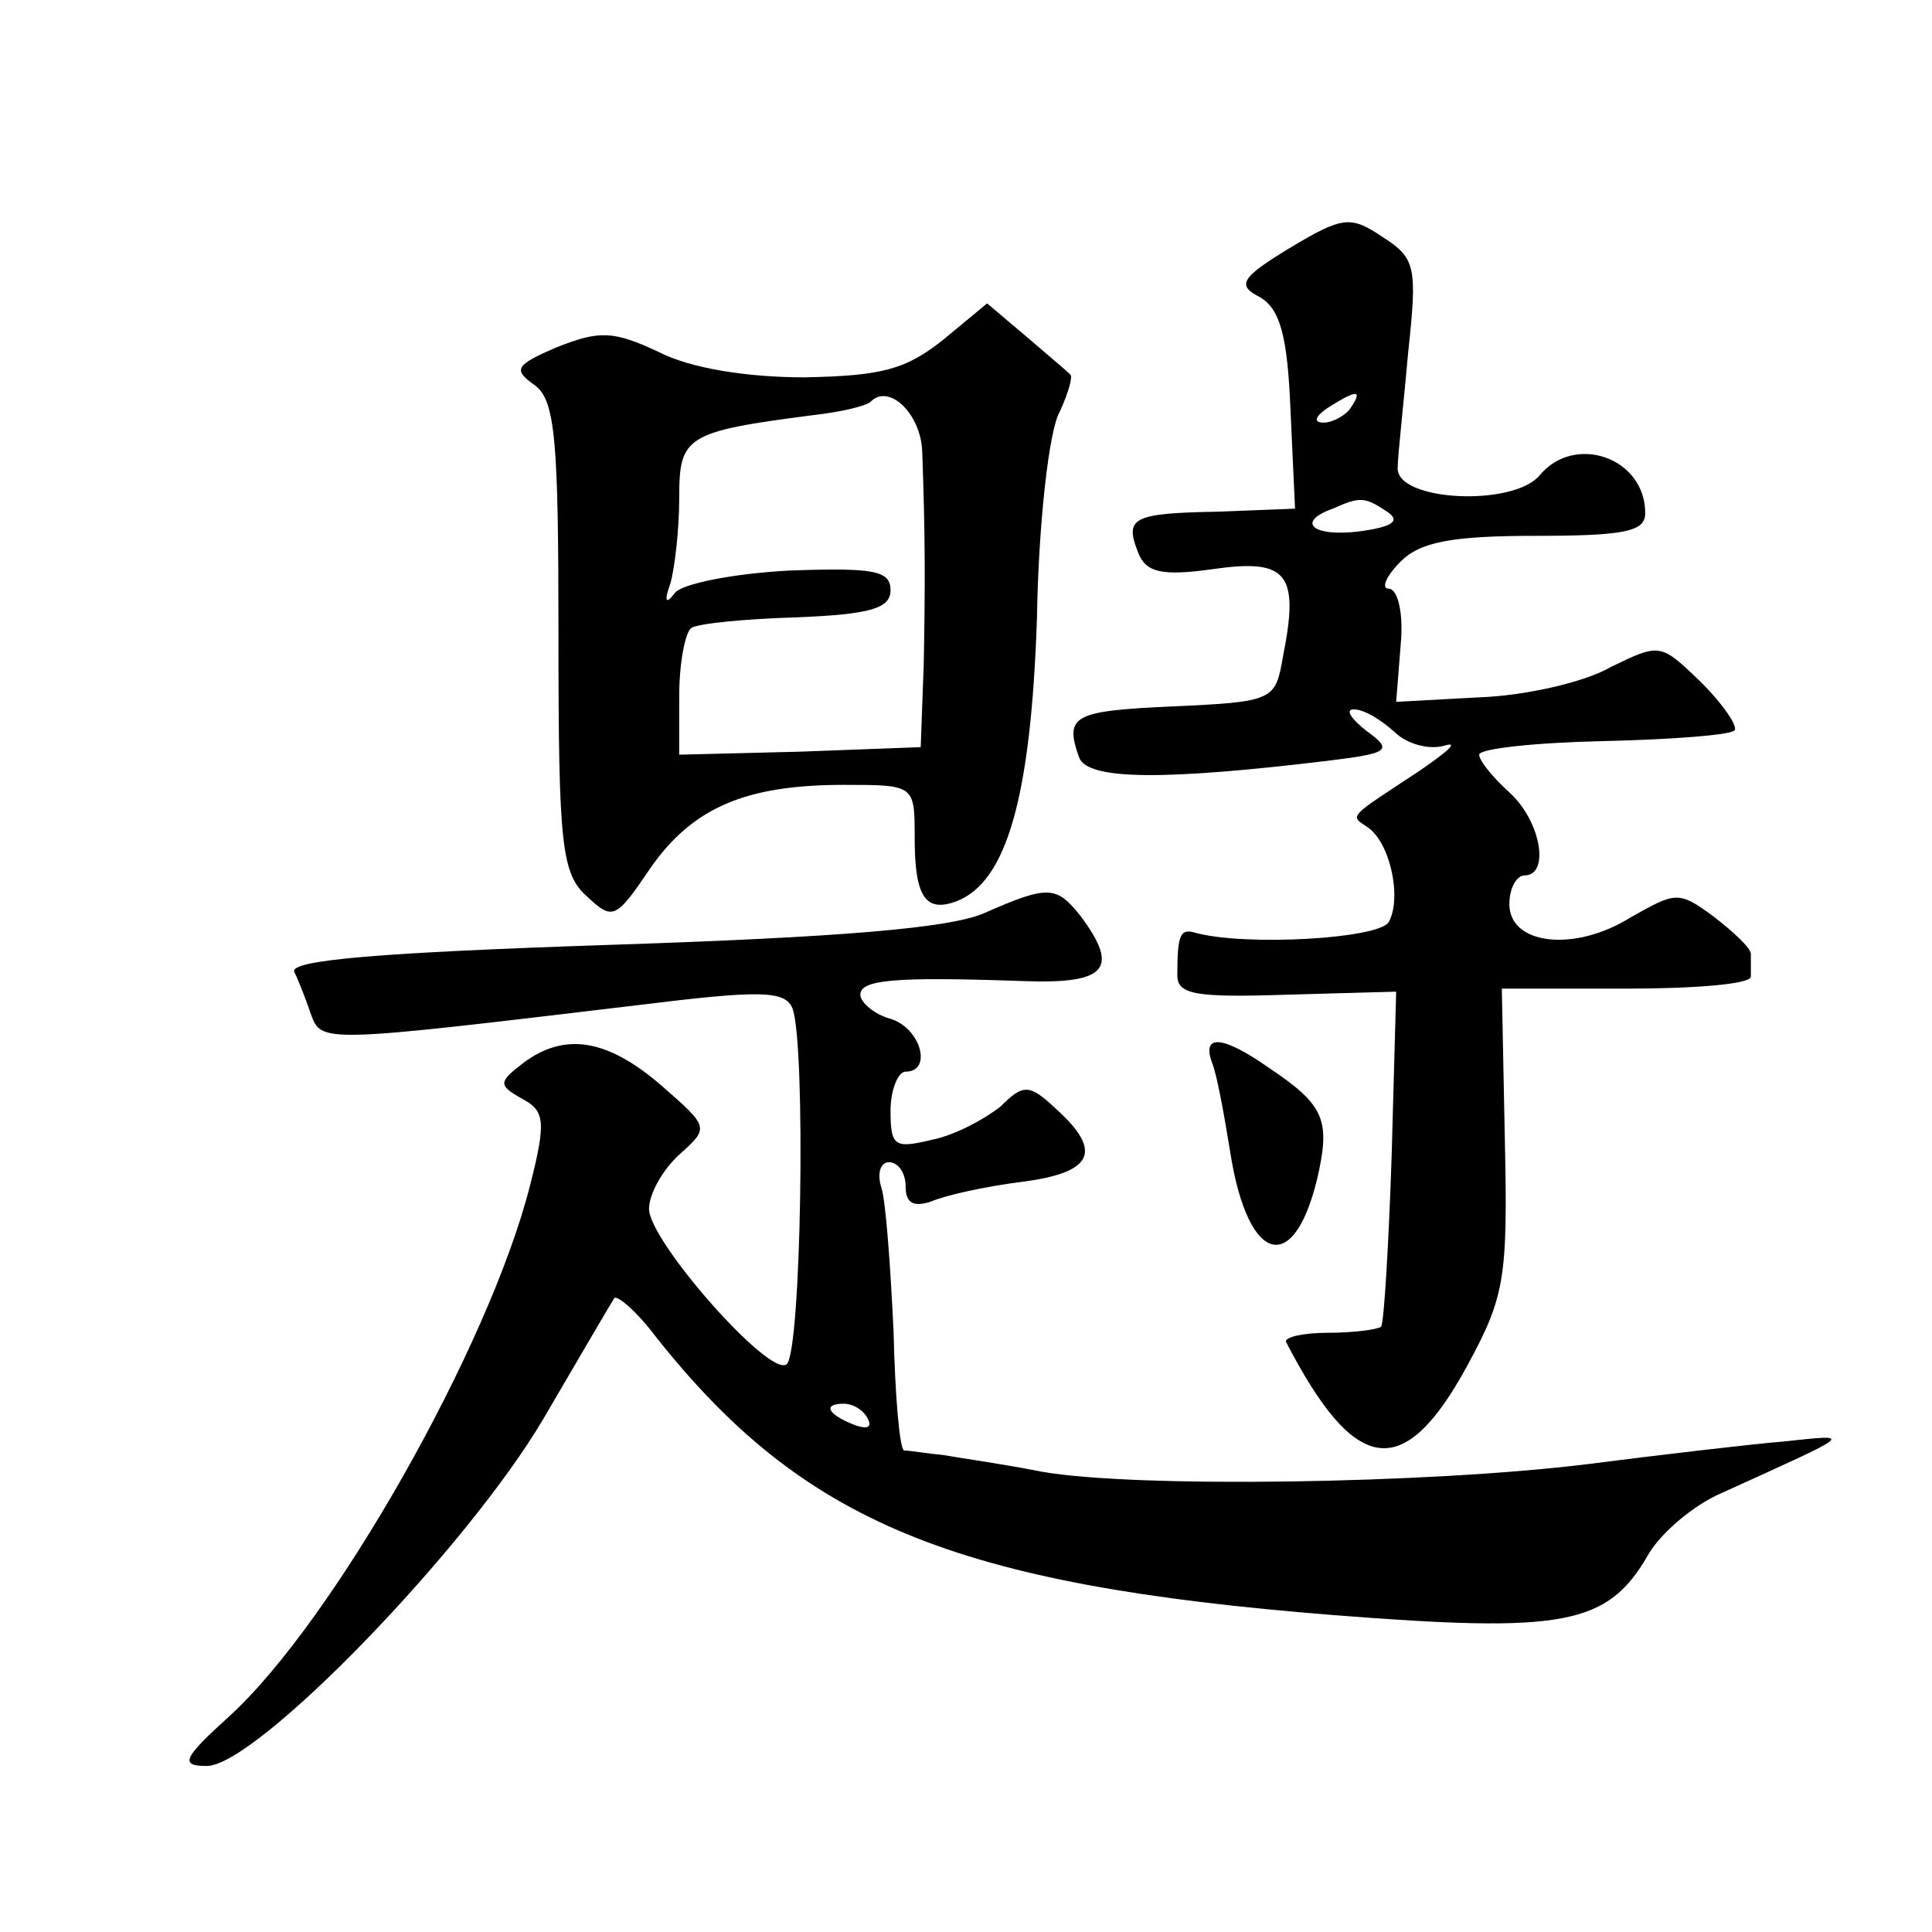 <?xml version="1.0" standalone="no"?>
<!DOCTYPE svg PUBLIC "-//W3C//DTD SVG 20010904//EN"
 "http://www.w3.org/TR/2001/REC-SVG-20010904/DTD/svg10.dtd">
<svg version="1.0" xmlns="http://www.w3.org/2000/svg"
 width="128pt" height="128pt" viewBox="0 0 128 128"
 preserveAspectRatio="xMidYMid meet">
<g transform="translate(0,128) scale(0.1,-0.1)"
fill="#0" stroke="none">
<path d="M855 1116 c-33 -20 -36 -25 -20 -33 13 -8 18 -25 20 -75 l3 -65 -51 -2
c-57 -1 -62 -4 -53 -27 5 -13 15 -16 50 -11 49 7 57 -3 46 -58 -5 -29 -6 -30 -73
-33 -66 -3 -72 -6 -62 -34 6 -15 57 -15 165 -2 41 5 43 7 25 20 -10 8 -14 14 -8
14 7 0 18 -7 27 -15 8 -8 23 -12 33 -9 10 3 2 -4 -17 -17 -47 -31 -46 -29 -34 -37
15 -10 23 -47 14 -63 -7 -11 -95 -16 -128 -7 -10 3 -12 -1 -12 -28 0 -13 12 -15
73 -13 l72 2 -3 -109 c-2 -59 -5 -110 -7 -113 -3 -2 -19 -4 -35 -4 -17 0 -29 -3
-28 -6 46 -89 78 -93 120 -16 25 46 27 58 25 150 l-2 100 82 0 c46 0 83 3 83 8
0 4 0 10 0 15 0 4 -12 15 -25 25 -23 17 -25 16 -55 -1 -37 -23 -80 -18 -80 9 0
11 5 19 10 19 17 0 11 36 -10 55 -11 10 -20 21 -20 25 0 4 37 8 82 9 45 1 84 4
87 7 3 2 -7 17 -22 32 -27 26 -27 26 -60 10 -17 -10 -57 -19 -87 -20 l-55 -3 3
38 c2 21 -2 37 -8 37 -5 0 -2 8 8 18 13 13 34 17 90 17 59 0 72 3 72 15 0 37 -47
53 -70 25 -18 -21 -95 -17 -94 5 0 8 4 43 7 77 6 56 5 62 -17 76 -21 14 -26 14
-61 -7z m40 -106 c-3 -5 -12 -10 -18 -10 -7 0 -6 4 3 10 19 12 23 12 15 0z m24
-69 c9 -6 4 -10 -18 -13 -31 -4 -43 6 -18 15 18 8 21 8 36 -2z M625 1055 c-25 -20
-41 -24 -92 -25 -38 0 -76 6 -97 17 -30 14 -39 14 -67 3 -28 -12 -29 -15 -15 -25
14 -10 16 -36 16 -167 0 -138 2 -157 19 -172 17 -16 19 -15 42 19 28 40 63 55 128
55 47 0 47 0 47 -35 0 -39 7 -50 28 -42 33 13 49 69 53 187 1 63 8 125 15 137 6
13 9 24 7 25 -2 2 -15 13 -29 25 l-26 22 -29 -24z m-14 -74 c2 -56 2 -88 1 -141
l-2 -55 -80 -3 -80 -2 0 39 c0 22 4 42 8 45 5 3 36 6 70 7 49 2 62 6 62 18 0 13
-11 15 -67 13 -38 -2 -72 -9 -76 -15 -6 -8 -7 -5 -3 6 3 10 6 36 6 57 0 41 4 44
89 55 18 2 35 6 38 9 12 12 33 -8 34 -33z M652 675 c-23 -10 -96 -16 -248 -21 -150
-5 -213 -10 -209 -18 3 -6 8 -19 11 -28 7 -19 7 -19 216 6 81 10 98 10 103 -2 9
-23 6 -230 -4 -236 -12 -8 -91 82 -91 103 0 10 9 26 20 36 20 18 20 18 -12 46 -36
31 -64 35 -91 15 -17 -13 -17 -15 -1 -24 15 -8 16 -15 5 -58 -27 -106 -130 -288
-199 -351 -31 -28 -33 -33 -15 -33 33 0 173 145 223 230 24 41 45 77 47 80 2 2
15 -9 27 -25 98 -124 198 -165 449 -185 153 -12 182 -7 209 40 8 14 30 33 49 41
88 40 88 39 41 34 -24 -2 -83 -9 -130 -15 -105 -13 -300 -16 -362 -5 -25 5 -54
9 -65 11 -11 1 -22 3 -26 3 -3 1 -6 36 -7 79 -2 42 -5 85 -8 95 -3 9 -1 17 5 17
6 0 11 -7 11 -16 0 -11 5 -14 17 -10 9 4 36 10 60 13 47 6 54 20 23 48 -18 17 -22
17 -37 2 -10 -8 -30 -19 -45 -22 -25 -6 -28 -5 -28 19 0 14 5 26 10 26 18 0 10
29 -10 35 -11 3 -20 11 -20 16 0 10 23 12 108 9 55 -2 64 8 38 43 -16 20 -21 21
-64 2z m-77 -335 c3 -6 -1 -7 -9 -4 -18 7 -21 14 -7 14 6 0 13 -4 16 -10z M803
576 c3 -7 8 -34 12 -59 12 -77 44 -83 59 -12 7 34 2 44 -34 68 -30 21 -44 22 -37
3z"/>
</g>
</svg>

